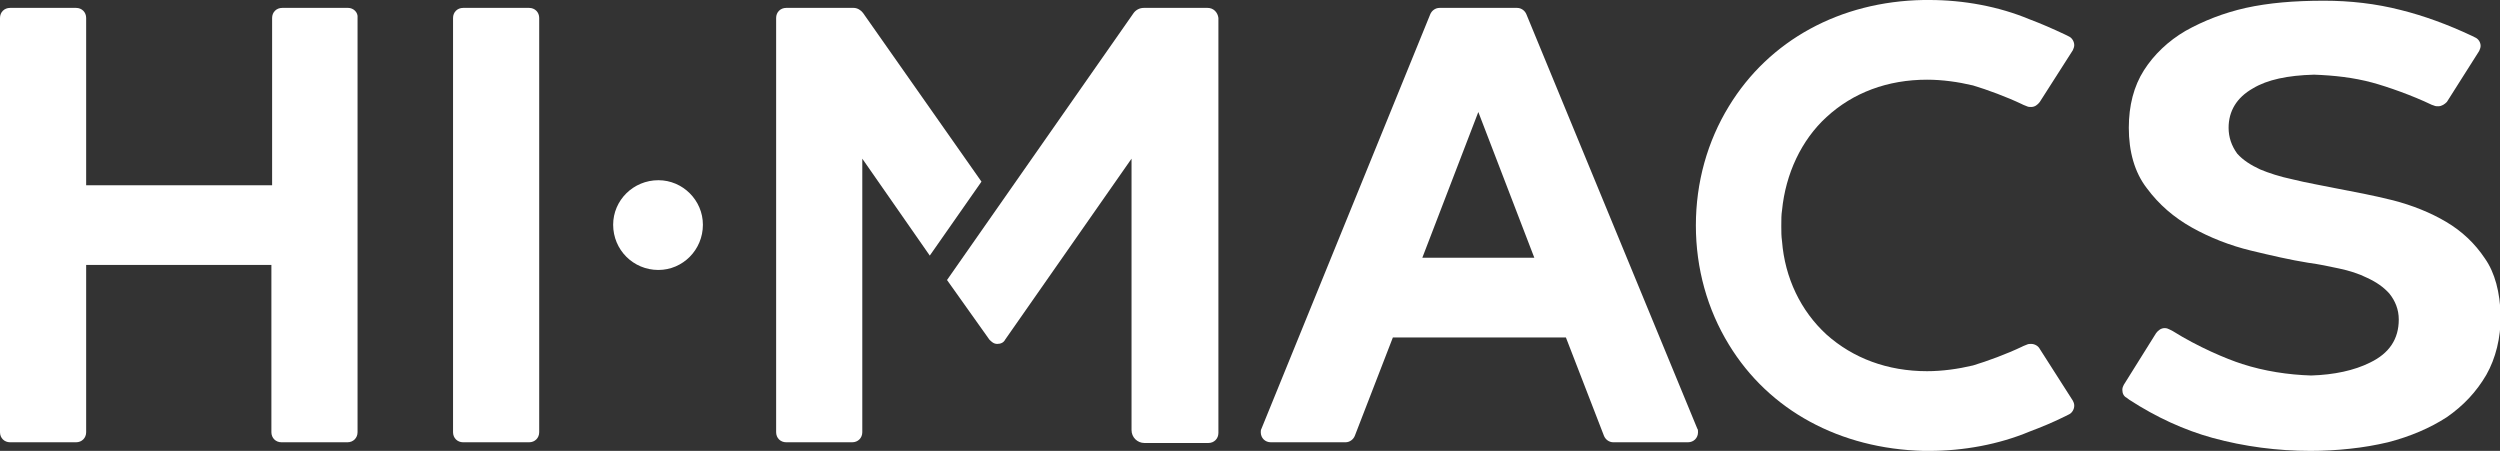 <?xml version="1.0" encoding="utf-8"?>
<!-- Generator: Adobe Illustrator 27.8.0, SVG Export Plug-In . SVG Version: 6.00 Build 0)  -->
<svg version="1.1" id="LOGO" xmlns="http://www.w3.org/2000/svg" xmlns:xlink="http://www.w3.org/1999/xlink" x="0px" y="0px"
	 viewBox="0 0 348.2 62.8" style="enable-background:new 0 0 348.2 62.8;" xml:space="preserve">
<rect x="0" y="0" width="348.2" height="62.8" fill="#333333" stroke="none"/>
<style type="text/css">
	.st0{fill:#FFFFFF;}
</style>
<g>
	<g>
		<path class="st0" d="M91.7,25.1c-3.5,0-6.3,2.8-6.3,6.2c0,3.5,2.8,6.3,6.3,6.3c3.4,0,6.2-2.8,6.2-6.3
			C97.9,27.9,95.1,25.1,91.7,25.1z"/>
		<path class="st0" d="M48.5,1.1h-9.2c-0.8,0-1.4,0.6-1.4,1.4v23.3H12V2.5c0-0.8-0.6-1.4-1.4-1.4H1.4C0.6,1.1,0,1.7,0,2.5v57.7
			c0,0.8,0.6,1.4,1.4,1.4h9.2c0.8,0,1.4-0.6,1.4-1.4V36.9h25.8v23.3c0,0.8,0.6,1.4,1.4,1.4h9.2c0.8,0,1.4-0.6,1.4-1.4V2.5
			C49.9,1.7,49.2,1.1,48.5,1.1z"/>
		<path class="st0" d="M73.7,1.1h-9.2c-0.8,0-1.4,0.6-1.4,1.4v57.7c0,0.8,0.6,1.4,1.4,1.4h9.2c0.8,0,1.4-0.6,1.4-1.4V2.5
			C75.1,1.7,74.5,1.1,73.7,1.1z"/>
		<path class="st0" d="M120.2,1.8c-0.3-0.4-0.8-0.7-1.3-0.7l-9.4,0c-0.8,0-1.4,0.6-1.4,1.4v57.7c0,0.8,0.6,1.4,1.4,1.4h9.2
			c0.8,0,1.4-0.6,1.4-1.4V22.1l9.4,13.5l7.2-10.3L120.2,1.8z"/>
		<path class="st0" d="M346.1,36L346.1,36c-1.4-2.1-3.2-3.8-5.4-5.1c-2.2-1.3-4.7-2.3-7.4-3c-2.8-0.7-5.5-1.2-8.1-1.7
			c-1.9-0.4-3.8-0.7-5.8-1.2c-1.9-0.4-3.4-0.9-4.6-1.4c-1.3-0.6-2.4-1.3-3.2-2.2c-0.8-1.1-1.2-2.3-1.2-3.6c0-2.3,1.1-4.2,3.4-5.5
			c2-1.2,4.8-1.8,8.5-1.9c2.8,0.1,5.5,0.4,8.1,1.1c2.2,0.6,5.6,1.8,8.3,3.1l0.3,0.1c0.2,0.1,0.4,0.1,0.6,0.1c0.5,0,0.9-0.3,1.2-0.6
			l4.5-7.1c0.1-0.2,0.2-0.5,0.2-0.7c0-0.5-0.3-1-0.8-1.2l-0.4-0.2c-3.4-1.6-6.7-2.8-9.9-3.6c-3.5-0.9-7.1-1.3-10.7-1.3
			c-4.2,0-7.7,0.3-10.9,1c-3.1,0.7-5.9,1.8-8.4,3.2c-2.4,1.4-4.4,3.3-5.8,5.5c-1.4,2.2-2.1,4.9-2.1,8c0,3.3,0.8,6.2,2.5,8.4
			c1.7,2.3,3.8,4.1,6.3,5.5c2.5,1.4,5.3,2.5,8.2,3.2c2.9,0.7,5.5,1.3,8,1.7c1.5,0.2,2.9,0.5,4.3,0.8c1.4,0.3,2.7,0.7,3.9,1.3
			c1.3,0.6,2.3,1.3,3.1,2.2c0.8,1,1.3,2.2,1.3,3.6c0,2.7-1.3,4.7-4,6c-2.2,1.1-5,1.7-8.2,1.8c-3.2-0.1-6.5-0.6-9.6-1.6
			c-2.2-0.7-6.2-2.4-9.7-4.6l-0.4-0.2c-0.2-0.1-0.4-0.2-0.7-0.2c-0.5,0-0.9,0.3-1.2,0.7l-4.5,7.2c-0.1,0.2-0.2,0.4-0.2,0.7
			c0,0.5,0.2,0.9,0.6,1.1c0,0,0.4,0.3,0.4,0.3c3.7,2.4,7.6,4.2,11.6,5.3c4.4,1.2,9,1.8,13.6,1.8c1.8,0,3.7-0.1,5.5-0.3
			c1.9-0.2,3.6-0.5,5.3-0.9c3.1-0.8,5.9-2,8.2-3.5c2.3-1.6,4.1-3.5,5.5-5.9c1.3-2.3,2-5.1,2-8.2C348.2,40.7,347.5,38,346.1,36z"/>
		<path class="st0" d="M168.2,1.1h-8.9c-0.6,0-1.1,0.3-1.4,0.7l0,0l-26,37.2l5.9,8.3c0.3,0.3,0.6,0.6,1.1,0.6c0.5,0,0.9-0.2,1.1-0.6
			l17.6-25.2l0,37.8c0,1,0.8,1.8,1.8,1.8h8.9c0.8,0,1.4-0.6,1.4-1.4V2.5C169.6,1.7,169,1.1,168.2,1.1z"/>
		<path class="st0" d="M248.2,29.3L248.2,29.3c0.5-5.1,2.7-9.8,6.2-13c3.7-3.4,8.5-5.2,14-5.2c2.1,0,4.3,0.3,6.4,0.8
			c2,0.6,4.7,1.6,6.8,2.6l0.2,0.1l0.5,0.2c0.2,0.1,0.4,0.1,0.6,0.1c0.5,0,0.9-0.3,1.2-0.7l4.6-7.2c0.1-0.2,0.2-0.5,0.2-0.7
			c0-0.5-0.3-1-0.7-1.2l-0.6-0.3c-1.7-0.8-3.3-1.5-4.9-2.1c-4.3-1.8-9.2-2.7-14-2.7c-0.2,0-0.3,0-0.5,0l-0.3,0
			c-11.6,0.2-21.5,5.6-27.1,14.8c-3,4.9-4.6,10.6-4.6,16.6c0,0,0,0,0,0c0,0,0,0,0,0c0,6,1.6,11.7,4.6,16.6
			c5.6,9.2,15.5,14.5,27.1,14.8l0.3,0c0.2,0,0.3,0,0.5,0c4.8,0,9.7-0.9,14-2.7c1.6-0.6,3.3-1.3,4.9-2.1l0.6-0.3
			c0.4-0.2,0.7-0.7,0.7-1.2c0-0.3-0.1-0.5-0.2-0.7l-4.6-7.2c-0.2-0.4-0.7-0.7-1.2-0.7c-0.2,0-0.4,0-0.6,0.1l-0.5,0.2l-0.2,0.1
			c-2.1,1-4.8,2-6.8,2.6c-2.1,0.5-4.3,0.8-6.4,0.8c-5.5,0-10.3-1.8-14-5.1c-3.6-3.3-5.8-7.9-6.2-13v0c-0.1-0.7-0.1-1.3-0.1-2
			c0,0,0-0.1,0-0.1c0,0,0-0.1,0-0.1C248.1,30.6,248.1,29.9,248.2,29.3z"/>
		<path class="st0" d="M212.6,2c-0.2-0.5-0.7-0.9-1.3-0.9h0h0h-10.8h0h0c-0.6,0-1.1,0.4-1.3,0.9l0,0l-23.5,57.7
			c-0.1,0.2-0.1,0.3-0.1,0.5c0,0.8,0.6,1.4,1.4,1.4h10.4c0.6,0,1.1-0.4,1.3-0.9l5.3-13.7h24.1l5.3,13.7c0.2,0.5,0.7,0.9,1.3,0.9
			h10.4c0.8,0,1.4-0.6,1.4-1.4c0-0.2,0-0.4-0.1-0.5L212.6,2z M198.1,35.9l7.8-20.3l7.8,20.3H198.1z"/>
	</g>
</g>
</svg>
